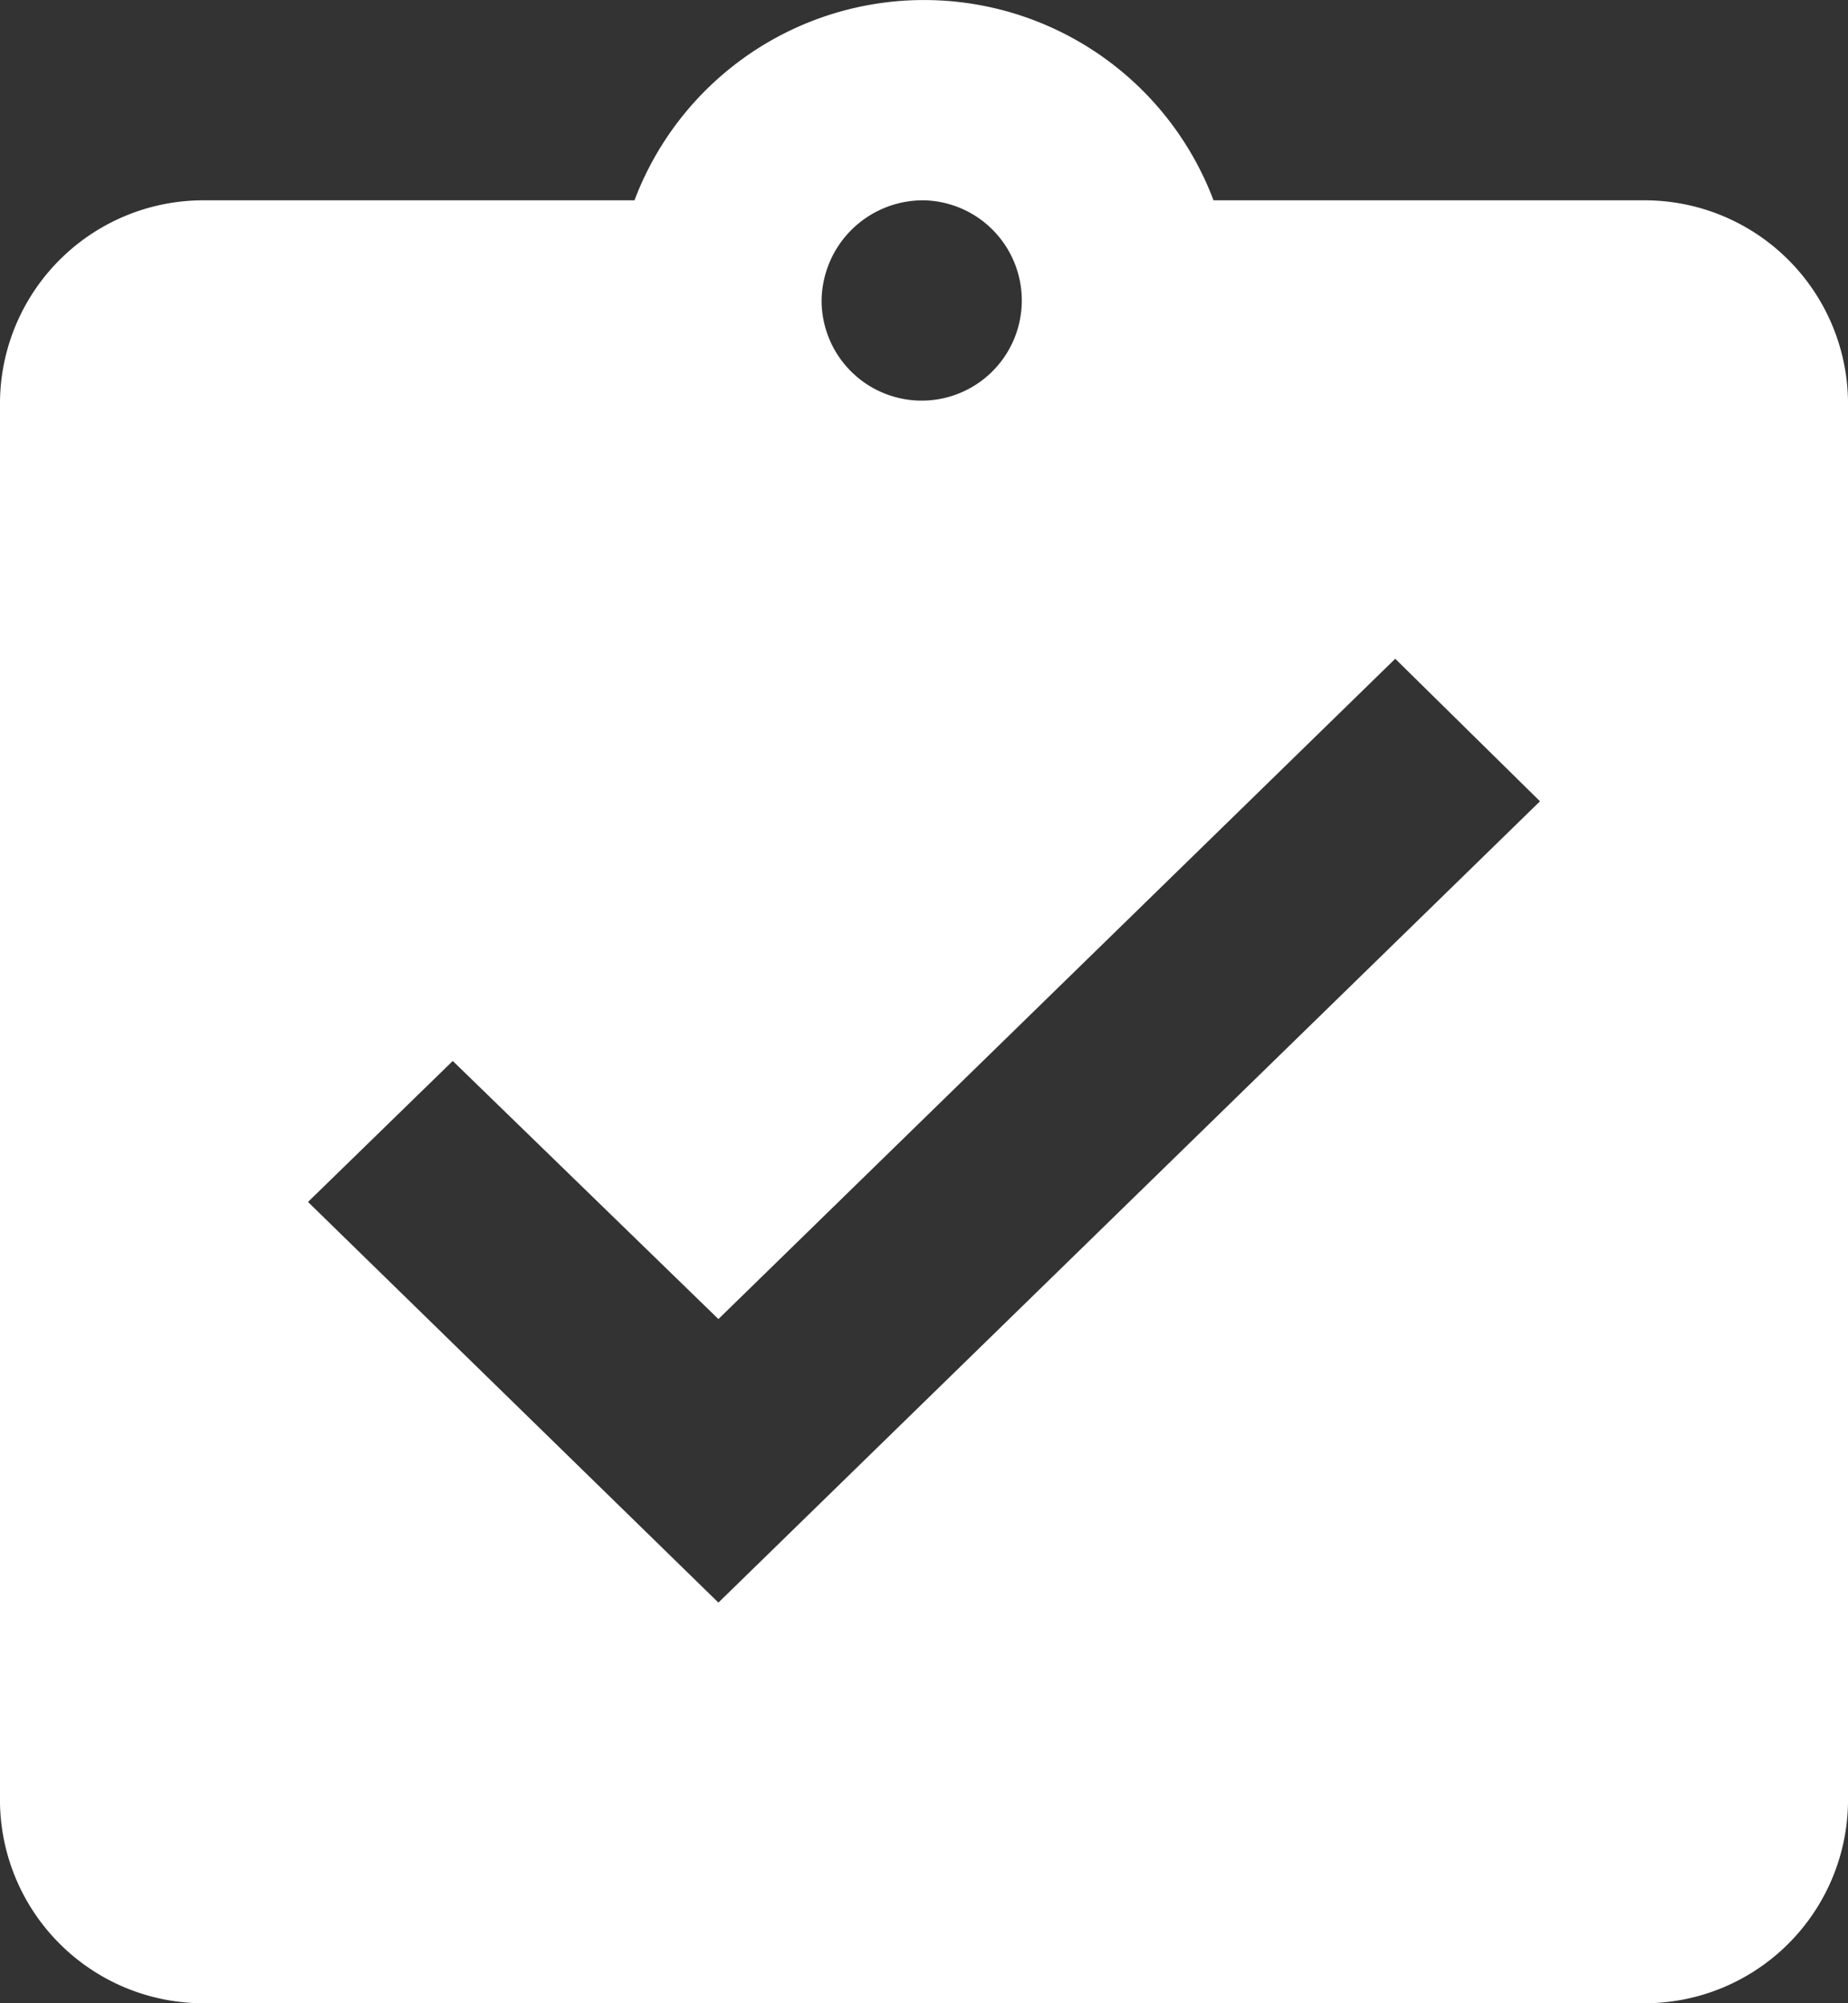 <svg xmlns="http://www.w3.org/2000/svg" width="24" height="26"><rect width="100%" height="100%" fill="#333333" stroke="none"/><path fill="#fff" d="M21.33 2.6h-5.57a4.019 4.019 0 0 0-7.52 0H2.67A2.642 2.642 0 0 0 0 5.2v18.2A2.642 2.642 0 0 0 2.67 26h18.66A2.642 2.642 0 0 0 24 23.4V5.2a2.642 2.642 0 0 0-2.67-2.6zM12 2.6a1.3 1.3 0 1 1-1.33 1.3A1.317 1.317 0 0 1 12 2.6zM9.33 20.8L4 15.6l1.88-1.83 3.45 3.35 8.79-8.57L20 10.4z"/></svg>